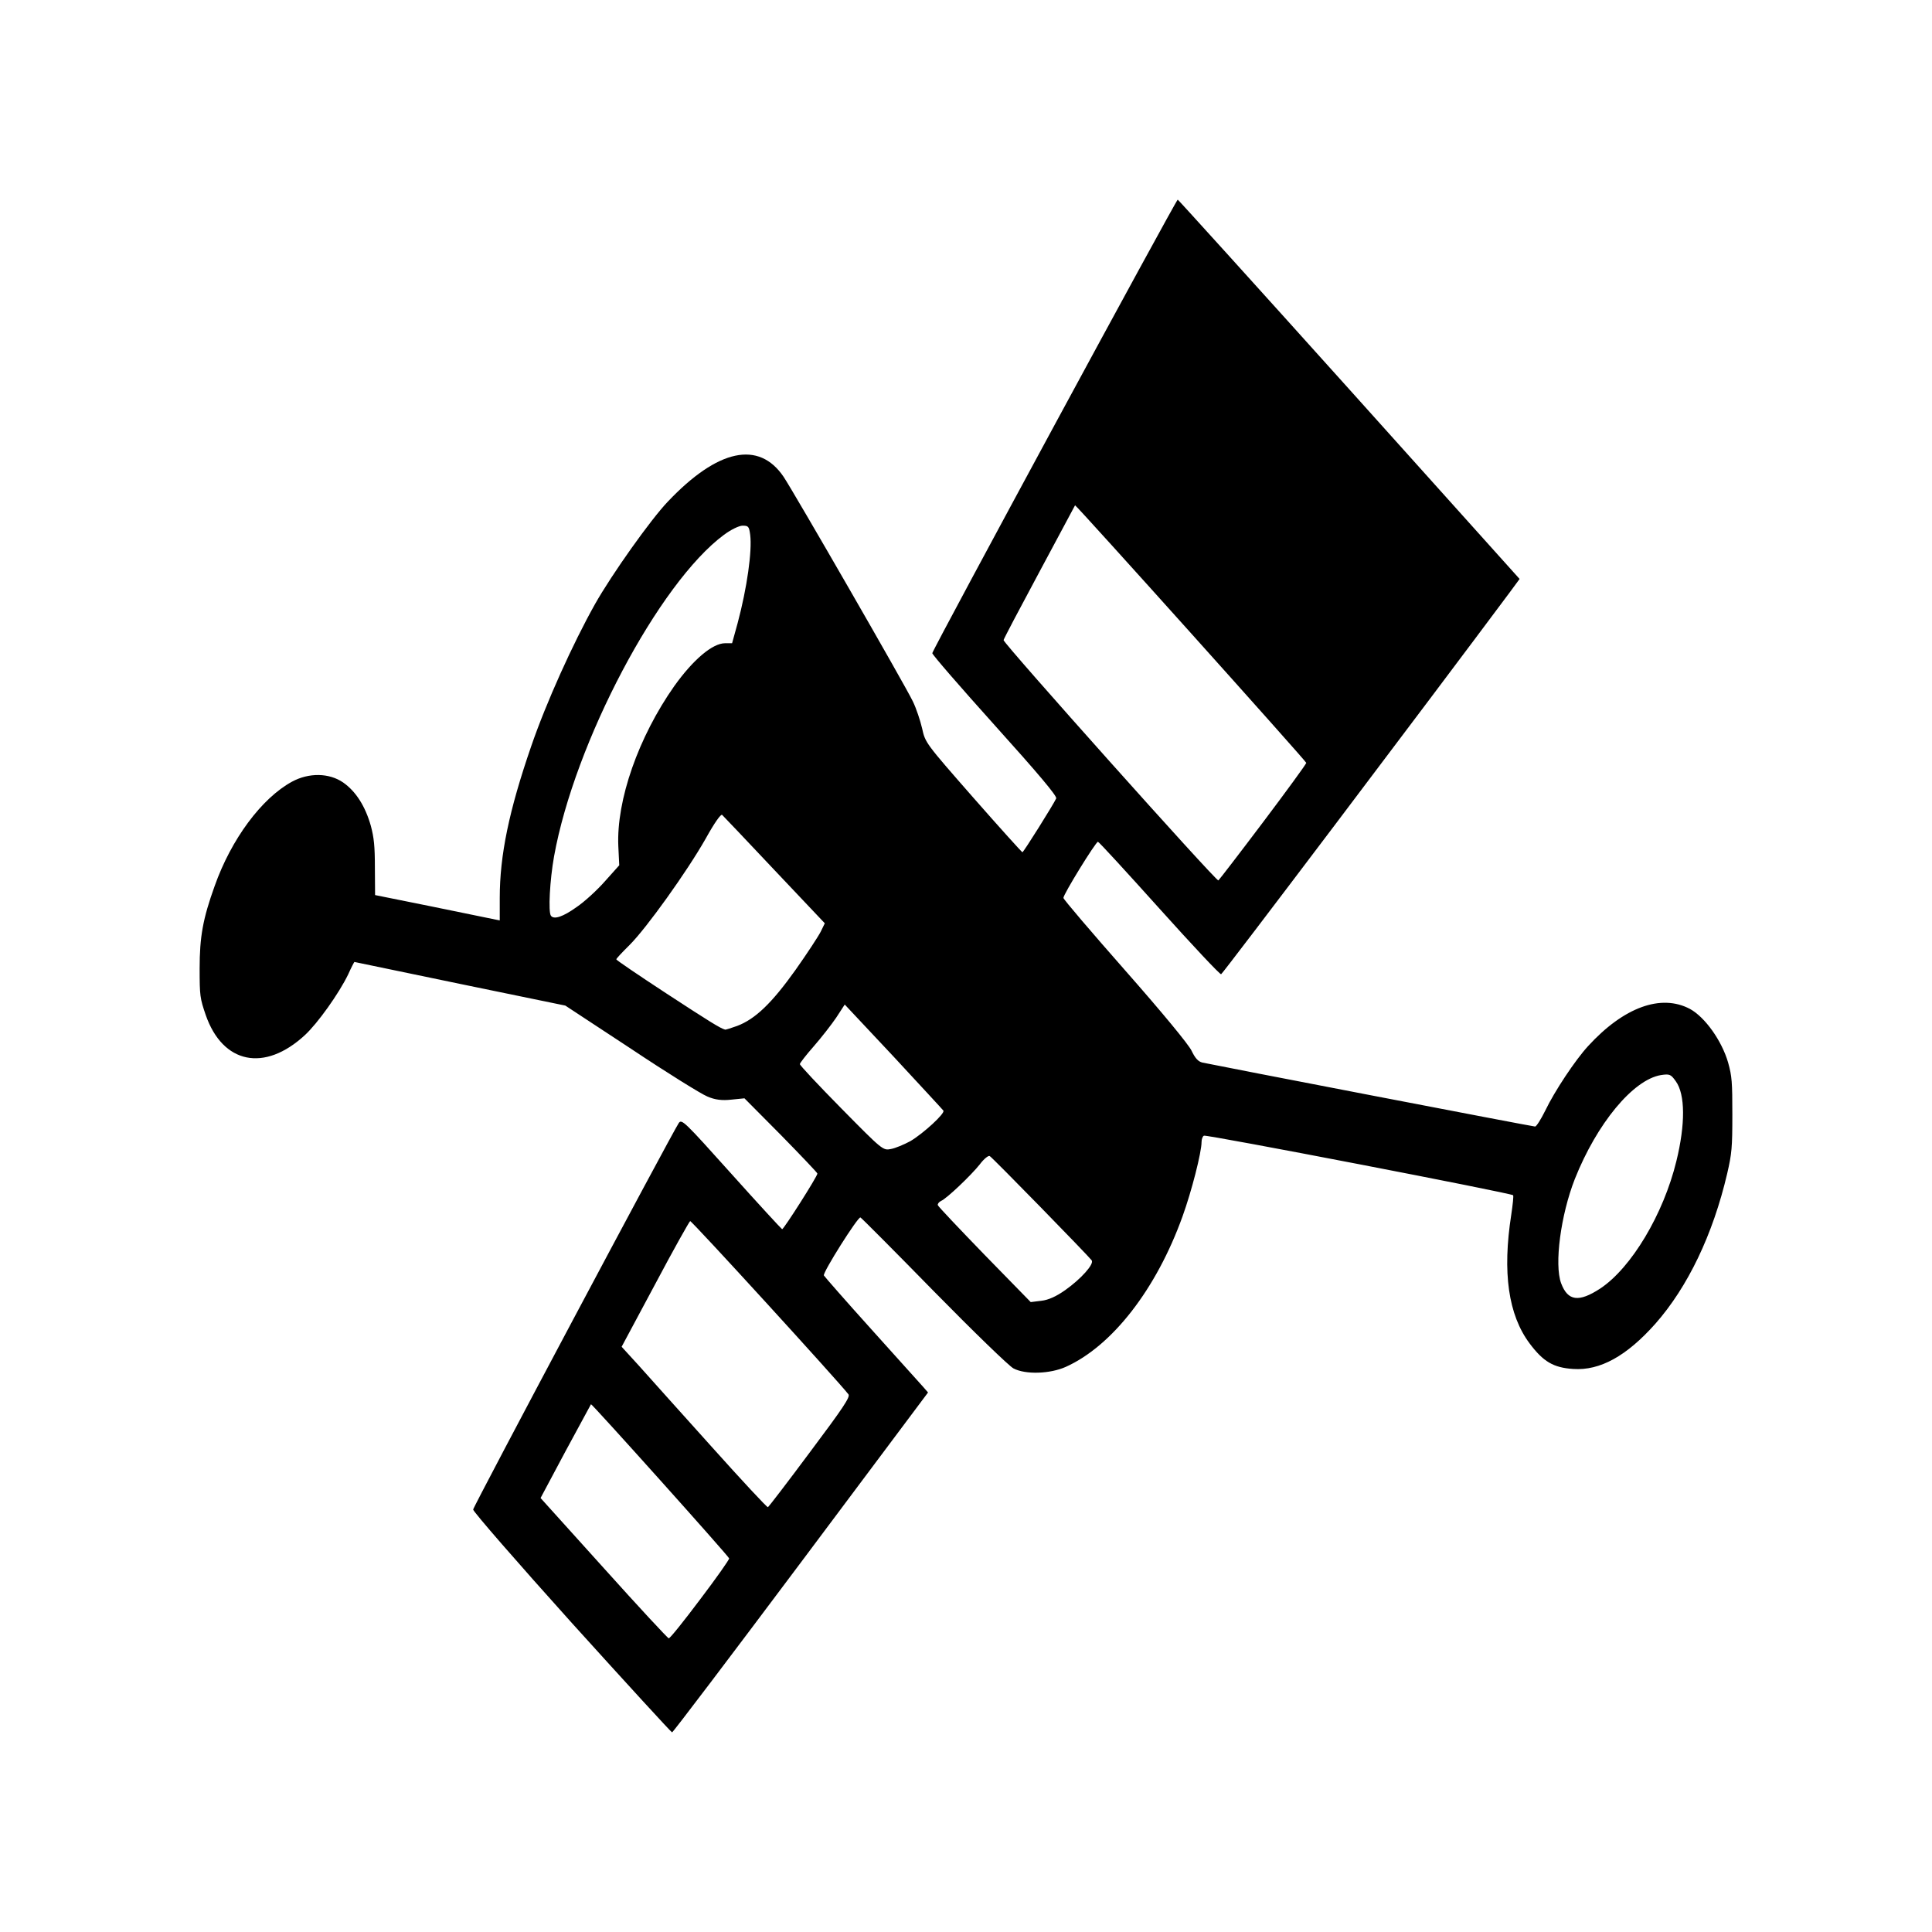 <svg width="94" height="94" viewBox="0 0 94 94" fill="none" xmlns="http://www.w3.org/2000/svg">
<path d="M27.819 78.961C25.177 76.025 23.021 73.546 23.021 73.445C23.03 73.292 32.663 55.192 33.022 54.645C33.166 54.429 33.292 54.556 35.574 57.099C36.895 58.573 38.009 59.781 38.054 59.806C38.117 59.831 39.77 57.239 39.77 57.099C39.77 57.06 38.971 56.222 38 55.23L36.221 53.438L35.583 53.502C35.134 53.552 34.792 53.514 34.415 53.349C34.127 53.235 32.447 52.192 30.695 51.023L27.505 48.926L22.383 47.871C19.57 47.286 17.252 46.803 17.243 46.803C17.234 46.803 17.09 47.07 16.938 47.413C16.488 48.341 15.455 49.79 14.835 50.362C12.867 52.18 10.836 51.76 10.009 49.383C9.731 48.57 9.713 48.455 9.713 47.121C9.713 45.57 9.875 44.693 10.441 43.117C11.249 40.829 12.732 38.834 14.206 38.033C15.024 37.588 16.012 37.6 16.695 38.071C17.315 38.503 17.773 39.227 18.043 40.181C18.195 40.753 18.24 41.16 18.24 42.227L18.249 43.549L20.9 44.083C22.356 44.388 23.722 44.655 23.937 44.706L24.315 44.782V43.689C24.315 41.617 24.764 39.444 25.842 36.317C26.57 34.194 27.873 31.309 28.951 29.39C29.769 27.94 31.665 25.271 32.492 24.407C34.927 21.839 36.922 21.42 38.126 23.199C38.62 23.937 44.057 33.368 44.416 34.13C44.578 34.461 44.776 35.058 44.865 35.44C45.018 36.139 45.027 36.151 47.355 38.808C48.639 40.27 49.718 41.465 49.745 41.465C49.799 41.465 51.272 39.113 51.389 38.846C51.434 38.732 50.526 37.651 48.397 35.287C46.717 33.419 45.351 31.843 45.36 31.779C45.431 31.499 57.239 9.688 57.302 9.713C57.347 9.739 61.112 13.895 65.659 18.954L73.935 28.169L73.458 28.817C69.451 34.194 59.485 47.388 59.413 47.4C59.36 47.426 58.003 45.977 56.403 44.197C54.804 42.418 53.465 40.956 53.42 40.956C53.312 40.956 51.722 43.536 51.74 43.689C51.749 43.765 53.105 45.354 54.75 47.222C56.565 49.282 57.841 50.832 57.976 51.125C58.147 51.48 58.29 51.646 58.497 51.697C59 51.811 74.564 54.811 74.689 54.811C74.752 54.811 74.977 54.455 75.184 54.035C75.642 53.082 76.639 51.582 77.268 50.896C79.003 49.002 80.818 48.341 82.228 49.091C82.965 49.498 83.774 50.642 84.08 51.697C84.268 52.37 84.286 52.65 84.286 54.239C84.286 55.84 84.259 56.133 84.035 57.099C83.343 60.06 82.121 62.615 80.539 64.407C79.137 65.983 77.843 66.695 76.54 66.606C75.579 66.543 75.085 66.25 74.42 65.361C73.386 63.975 73.09 61.916 73.53 59.094C73.602 58.611 73.647 58.192 73.62 58.154C73.539 58.052 58.704 55.192 58.578 55.256C58.515 55.281 58.461 55.421 58.461 55.561C58.461 56.069 57.976 57.963 57.535 59.183C56.259 62.729 54.112 65.488 51.856 66.504C51.084 66.848 49.898 66.886 49.313 66.581C49.107 66.479 47.364 64.789 45.441 62.831C43.526 60.874 41.918 59.259 41.864 59.234C41.747 59.183 40.022 61.916 40.085 62.056C40.112 62.107 41.145 63.289 42.394 64.674C43.643 66.06 44.776 67.318 44.91 67.471L45.153 67.75L38.962 76.025C35.556 80.575 32.735 84.299 32.699 84.287C32.663 84.287 30.461 81.884 27.819 78.961ZM34.065 77.817C34.855 76.775 35.493 75.872 35.475 75.821C35.448 75.707 28.781 68.271 28.754 68.322C28.745 68.335 28.188 69.364 27.514 70.61L26.301 72.885L29.374 76.292C31.063 78.173 32.492 79.711 32.537 79.711C32.591 79.724 33.274 78.872 34.065 77.817ZM39.411 70.648C41.02 68.5 41.379 67.966 41.28 67.839C40.768 67.178 33.642 59.374 33.579 59.412C33.534 59.437 32.761 60.81 31.872 62.488L30.245 65.526L31.081 66.441C31.53 66.949 33.121 68.716 34.604 70.368C36.086 72.021 37.326 73.356 37.362 73.33C37.398 73.317 38.324 72.11 39.411 70.648ZM51.829 62.768C52.602 62.221 53.249 61.496 53.114 61.319C52.944 61.09 48.28 56.311 48.154 56.247C48.091 56.209 47.867 56.387 47.669 56.654C47.256 57.175 46.06 58.319 45.782 58.433C45.683 58.484 45.611 58.573 45.629 58.637C45.647 58.7 46.672 59.781 47.903 61.052L50.149 63.352L50.661 63.289C51.012 63.251 51.398 63.073 51.829 62.768ZM77.861 62.691C79.371 61.687 80.934 59.081 81.564 56.489C82.004 54.696 81.995 53.247 81.537 52.612C81.294 52.269 81.24 52.243 80.809 52.307C79.452 52.535 77.691 54.671 76.621 57.366C75.938 59.107 75.615 61.522 75.956 62.437C76.28 63.301 76.81 63.378 77.861 62.691ZM44.29 55.523C44.919 55.154 45.998 54.163 45.899 54.035C45.863 53.984 44.767 52.802 43.473 51.404L41.1 48.875L40.687 49.51C40.453 49.854 39.959 50.489 39.591 50.909C39.222 51.328 38.917 51.722 38.917 51.773C38.917 51.836 39.824 52.802 40.939 53.934C42.943 55.967 42.96 55.98 43.347 55.904C43.562 55.866 43.985 55.688 44.29 55.523ZM35.862 49.917C36.742 49.587 37.551 48.811 38.701 47.197C39.276 46.384 39.824 45.545 39.932 45.329L40.13 44.922L37.677 42.329C36.338 40.905 35.188 39.698 35.134 39.647C35.071 39.596 34.756 40.041 34.334 40.804C33.426 42.405 31.45 45.163 30.632 45.977C30.273 46.333 29.985 46.638 29.985 46.676C29.985 46.714 31.072 47.451 32.411 48.328C34.514 49.701 35.044 50.032 35.278 50.095C35.304 50.108 35.574 50.019 35.862 49.917ZM28.053 44.134C28.448 43.867 29.068 43.295 29.446 42.863L30.129 42.1L30.084 41.172C29.985 38.935 31.063 35.859 32.806 33.381C33.723 32.097 34.666 31.296 35.278 31.296H35.619L35.889 30.317C36.347 28.601 36.599 26.809 36.5 26.021C36.446 25.614 36.41 25.576 36.131 25.576C35.961 25.576 35.565 25.767 35.224 26.021C32.061 28.36 27.954 36.126 26.957 41.668C26.75 42.825 26.669 44.375 26.804 44.553C26.948 44.757 27.397 44.604 28.053 44.134ZM61.453 40.003C62.612 38.465 63.556 37.168 63.556 37.117C63.538 37.016 52.333 24.534 52.306 24.585C52.297 24.61 51.515 26.059 50.571 27.826C49.628 29.58 48.837 31.08 48.828 31.143C48.801 31.283 59.171 42.888 59.279 42.837C59.315 42.812 60.294 41.541 61.453 40.003Z" fill="black"/>
</svg>
